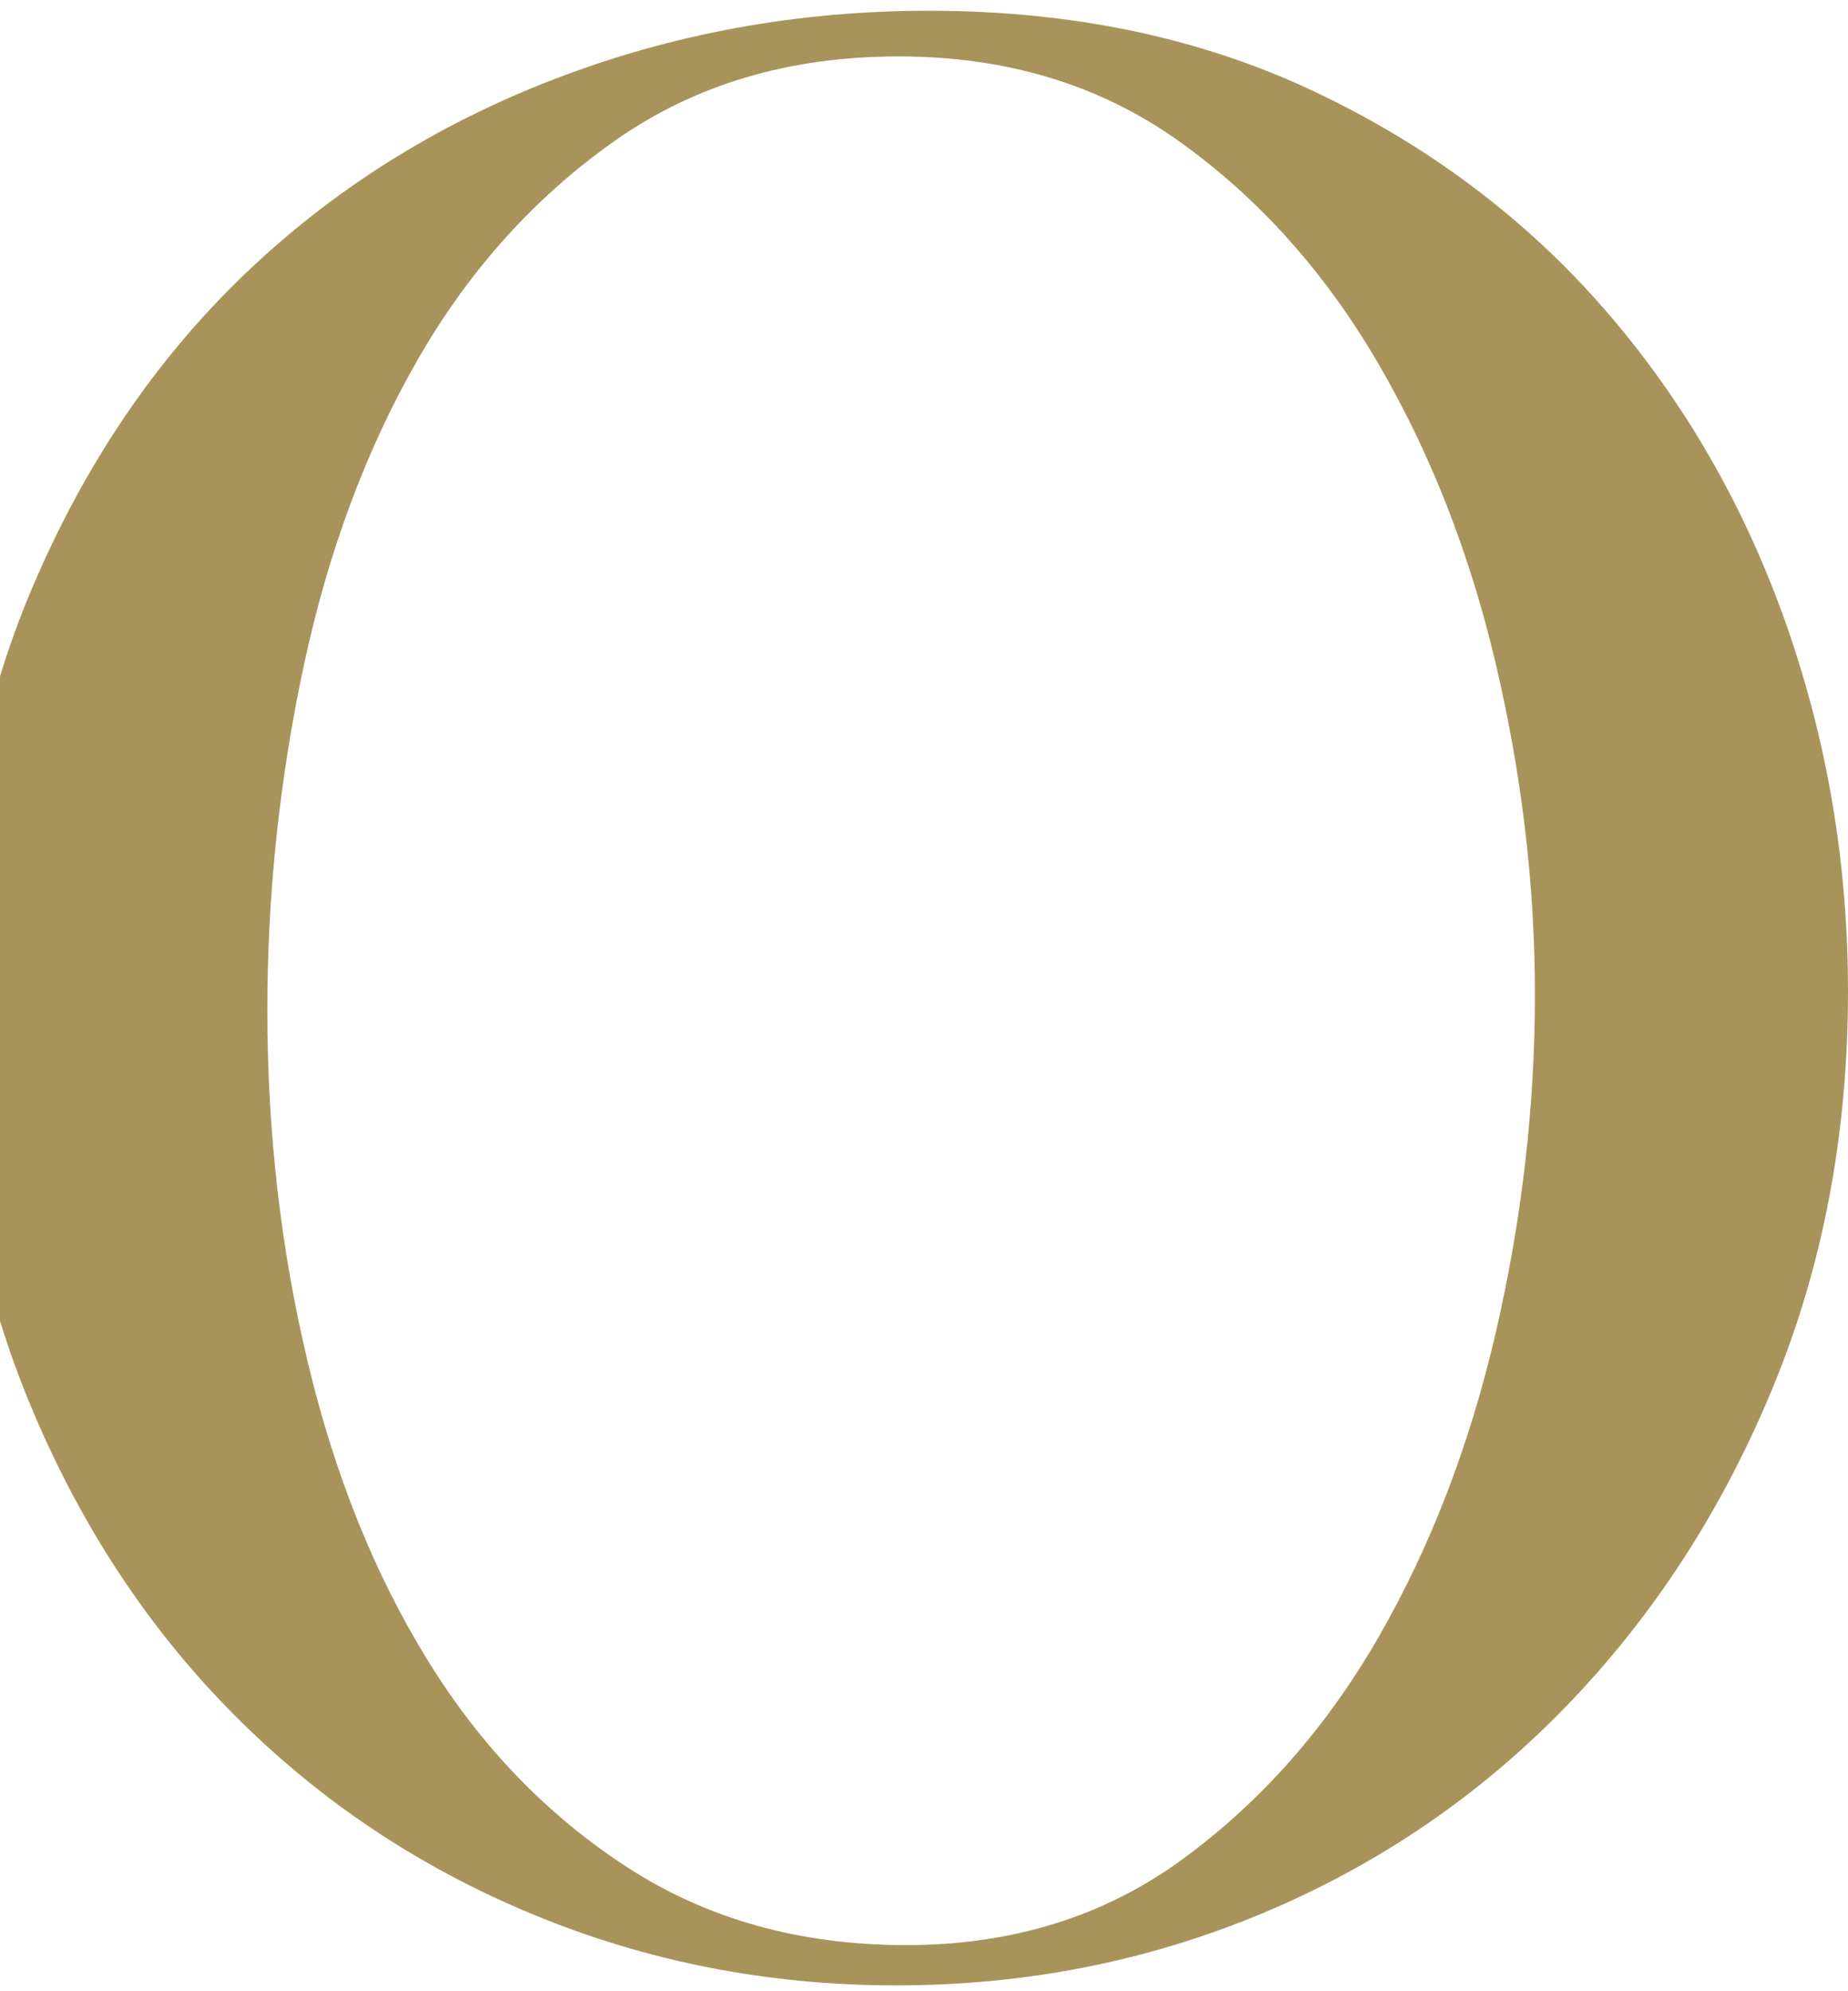<?xml version="1.0" encoding="utf-8"?>
<!-- Generator: Adobe Illustrator 28.0.0, SVG Export Plug-In . SVG Version: 6.00 Build 0)  -->
<svg version="1.1" id="レイヤー_1" xmlns="http://www.w3.org/2000/svg" xmlns:xlink="http://www.w3.org/1999/xlink" x="0px"
	 y="0px" width="27.519px" height="29.64px" viewBox="0 0 27.519 29.64"
	 enable-background="new 0 0 27.519 29.64" xml:space="preserve">
<path fill="#A8945B" d="M26.391,20.68c-0.752,1.814-1.774,3.387-3.064,4.72
	c-1.292,1.334-2.795,2.36-4.512,3.08c-1.717,0.72-3.541,1.08-5.471,1.08
	c-1.905,0-3.71-0.353-5.415-1.06c-1.705-0.706-3.196-1.706-4.474-3
	c-1.278-1.293-2.288-2.84-3.027-4.64c-0.74-1.8-1.109-3.78-1.109-5.94
	c0-2.293,0.388-4.353,1.166-6.18c0.777-1.826,1.824-3.373,3.14-4.64
	c1.316-1.266,2.858-2.24,4.625-2.92C10.016,0.5,11.877,0.16,13.832,0.16
	c2.13,0,4.042,0.4,5.734,1.2s3.127,1.874,4.305,3.22
	c1.178,1.347,2.081,2.9,2.708,4.66C27.205,11,27.519,12.84,27.519,14.76
	C27.519,16.894,27.143,18.867,26.391,20.68z M22.273,9.88
	c-0.389-1.653-0.978-3.153-1.768-4.5c-0.79-1.346-1.773-2.44-2.952-3.28
	s-2.569-1.26-4.173-1.26c-1.63,0-3.04,0.42-4.23,1.26
	c-1.191,0.84-2.168,1.927-2.933,3.26C5.453,6.694,4.889,8.207,4.526,9.9
	C4.163,11.594,3.981,13.307,3.981,15.04c0,1.814,0.2,3.56,0.602,5.24
	c0.4,1.68,0.996,3.16,1.786,4.44C7.158,26,8.148,27.027,9.339,27.8
	c1.19,0.774,2.576,1.16,4.155,1.16s2.952-0.426,4.117-1.28
	c1.166-0.853,2.137-1.953,2.914-3.3c0.776-1.346,1.359-2.86,1.749-4.54
	c0.388-1.68,0.583-3.36,0.583-5.04C22.856,13.174,22.662,11.534,22.273,9.88z"/>
</svg>
